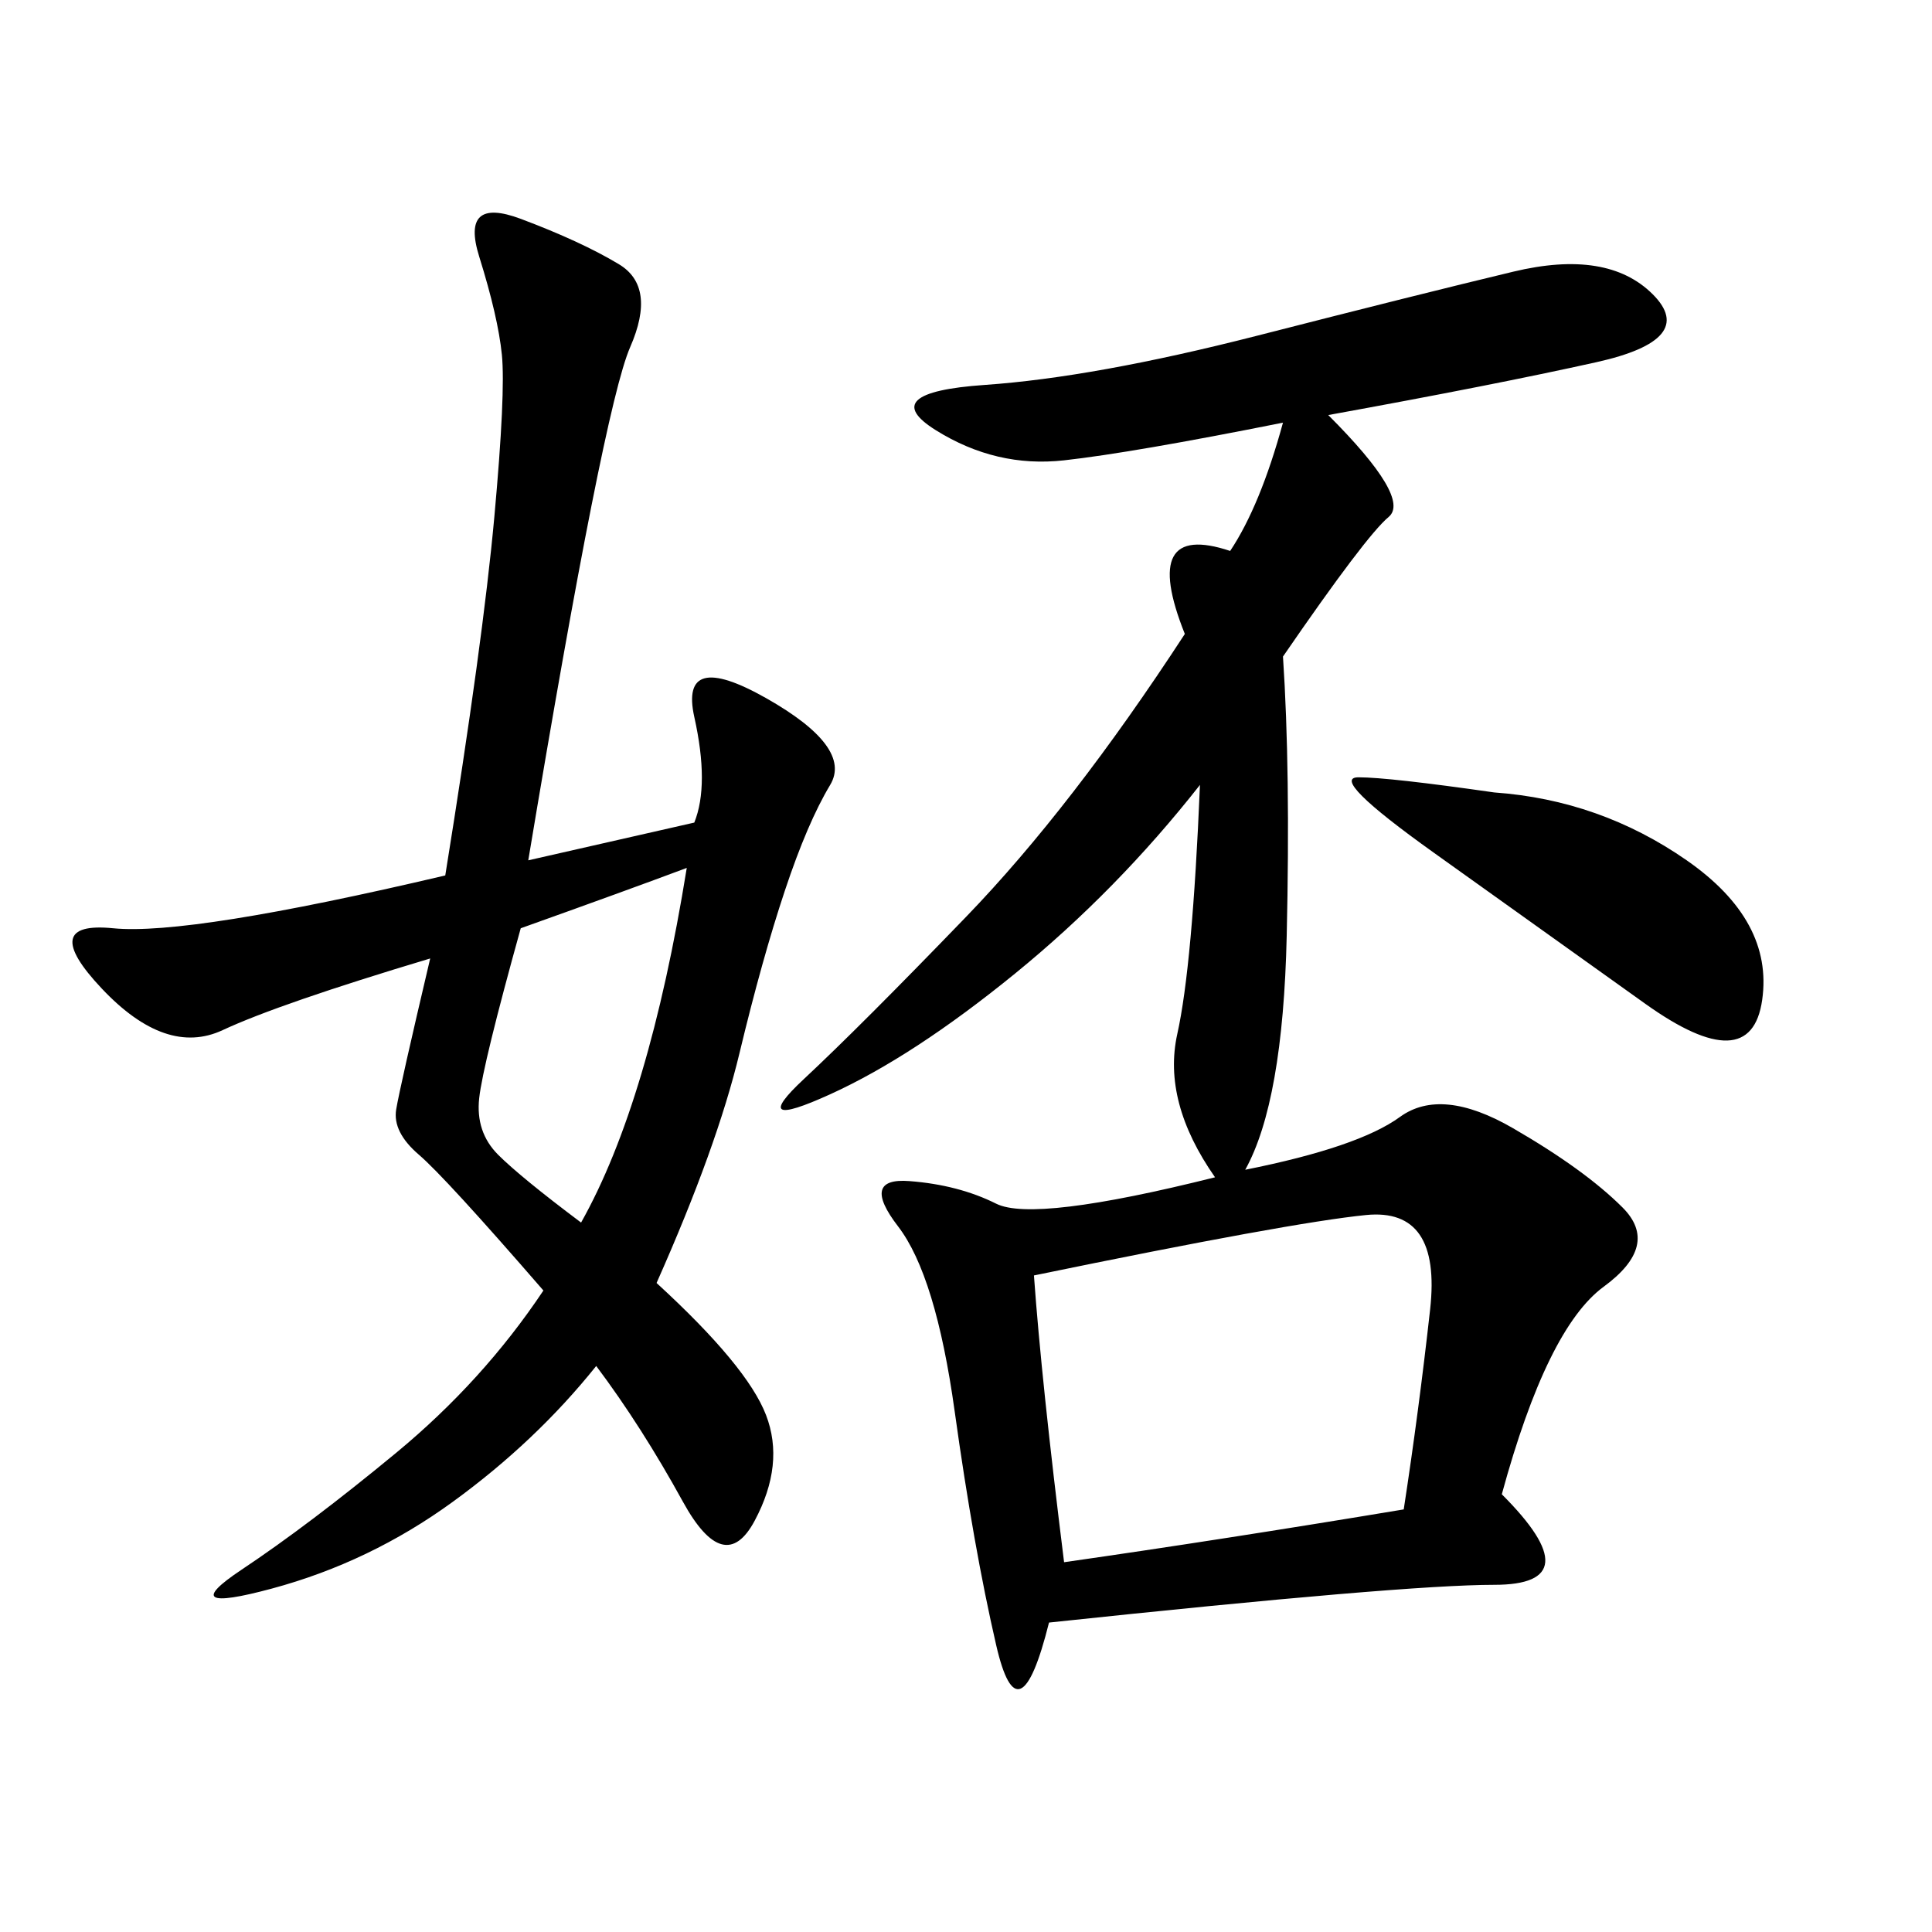 <svg xmlns="http://www.w3.org/2000/svg" xmlns:xlink="http://www.w3.org/1999/xlink" width="300" height="300"><path d="M206.25 64.45Q219.14 77.34 215.63 80.27Q212.11 83.20 199.22 101.95L199.22 101.95Q200.39 119.53 199.80 145.31Q199.22 171.09 193.36 181.64L193.36 181.64Q210.94 178.13 217.38 173.44Q223.83 168.75 234.96 175.20Q246.09 181.64 251.95 187.50Q257.81 193.36 249.02 199.80Q240.23 206.25 233.20 232.03L233.20 232.03Q247.27 246.09 232.03 246.09L232.03 246.09Q217.97 246.09 162.89 251.95L162.89 251.95Q158.20 270.70 154.69 255.47Q151.17 240.23 148.24 219.14Q145.31 198.05 139.45 190.43Q133.59 182.81 141.21 183.40Q148.83 183.98 154.69 186.91Q160.55 189.84 188.67 182.81L188.67 182.81Q180.47 171.09 182.81 160.55Q185.16 150 186.33 121.88L186.33 121.88Q173.44 138.28 157.62 151.17Q141.80 164.06 128.91 169.92Q116.02 175.78 124.80 167.58Q133.59 159.38 150 142.38Q166.41 125.39 183.98 98.44L183.98 98.44Q176.95 80.86 191.02 85.55L191.02 85.55Q195.70 78.52 199.22 65.63L199.22 65.63Q175.78 70.31 165.23 71.48Q154.69 72.66 145.31 66.80Q135.94 60.94 152.93 59.77Q169.92 58.59 195.12 52.15Q220.31 45.70 234.96 42.19Q249.61 38.67 256.64 45.70Q263.67 52.73 247.85 56.25Q232.03 59.77 206.25 64.45L206.25 64.45ZM107.81 127.73Q110.16 121.88 107.81 111.33Q105.47 100.78 118.95 108.40Q132.42 116.02 128.91 121.88Q125.39 127.73 121.88 138.28Q118.36 148.83 114.84 163.48Q111.33 178.13 101.95 199.22L101.95 199.22Q116.02 212.11 118.95 219.73Q121.88 227.34 117.19 236.13Q112.50 244.92 106.05 233.20Q99.61 221.48 92.58 212.11L92.58 212.11Q83.20 223.83 70.31 233.20Q57.42 242.58 42.19 246.68Q26.95 250.78 37.50 243.75Q48.05 236.72 61.52 225.59Q75 214.45 84.38 200.39L84.38 200.39Q69.14 182.81 65.04 179.30Q60.94 175.78 61.52 172.27Q62.11 168.75 66.80 148.83L66.80 148.83Q43.36 155.86 34.57 159.96Q25.78 164.06 15.82 153.52Q5.86 142.97 17.58 144.14Q29.30 145.31 69.14 135.94L69.14 135.94Q75 99.61 76.76 80.27Q78.52 60.94 77.93 55.08Q77.34 49.22 74.41 39.84Q71.48 30.47 80.86 33.98Q90.23 37.50 96.09 41.02Q101.95 44.53 97.85 53.91Q93.75 63.28 82.03 133.59L82.03 133.59L107.81 127.73ZM217.97 234.38Q220.31 219.14 222.07 203.32Q223.83 187.50 212.11 188.67Q200.39 189.84 160.55 198.05L160.55 198.05Q161.72 214.45 165.23 242.58L165.23 242.58Q189.84 239.06 217.97 234.38L217.97 234.38ZM232.03 123.05Q248.44 124.22 261.91 133.59Q275.39 142.97 273.63 155.27Q271.88 167.58 255.47 155.86L255.47 155.86L222.66 132.42Q206.25 120.70 210.94 120.70L210.94 120.70Q215.63 120.70 232.03 123.05L232.03 123.05ZM80.86 144.14Q75 165.23 74.41 170.51Q73.83 175.78 77.34 179.30Q80.86 182.81 90.23 189.84L90.23 189.84Q100.78 171.09 106.64 134.77L106.64 134.77Q97.27 138.28 80.86 144.14L80.86 144.14Z"/></svg>
